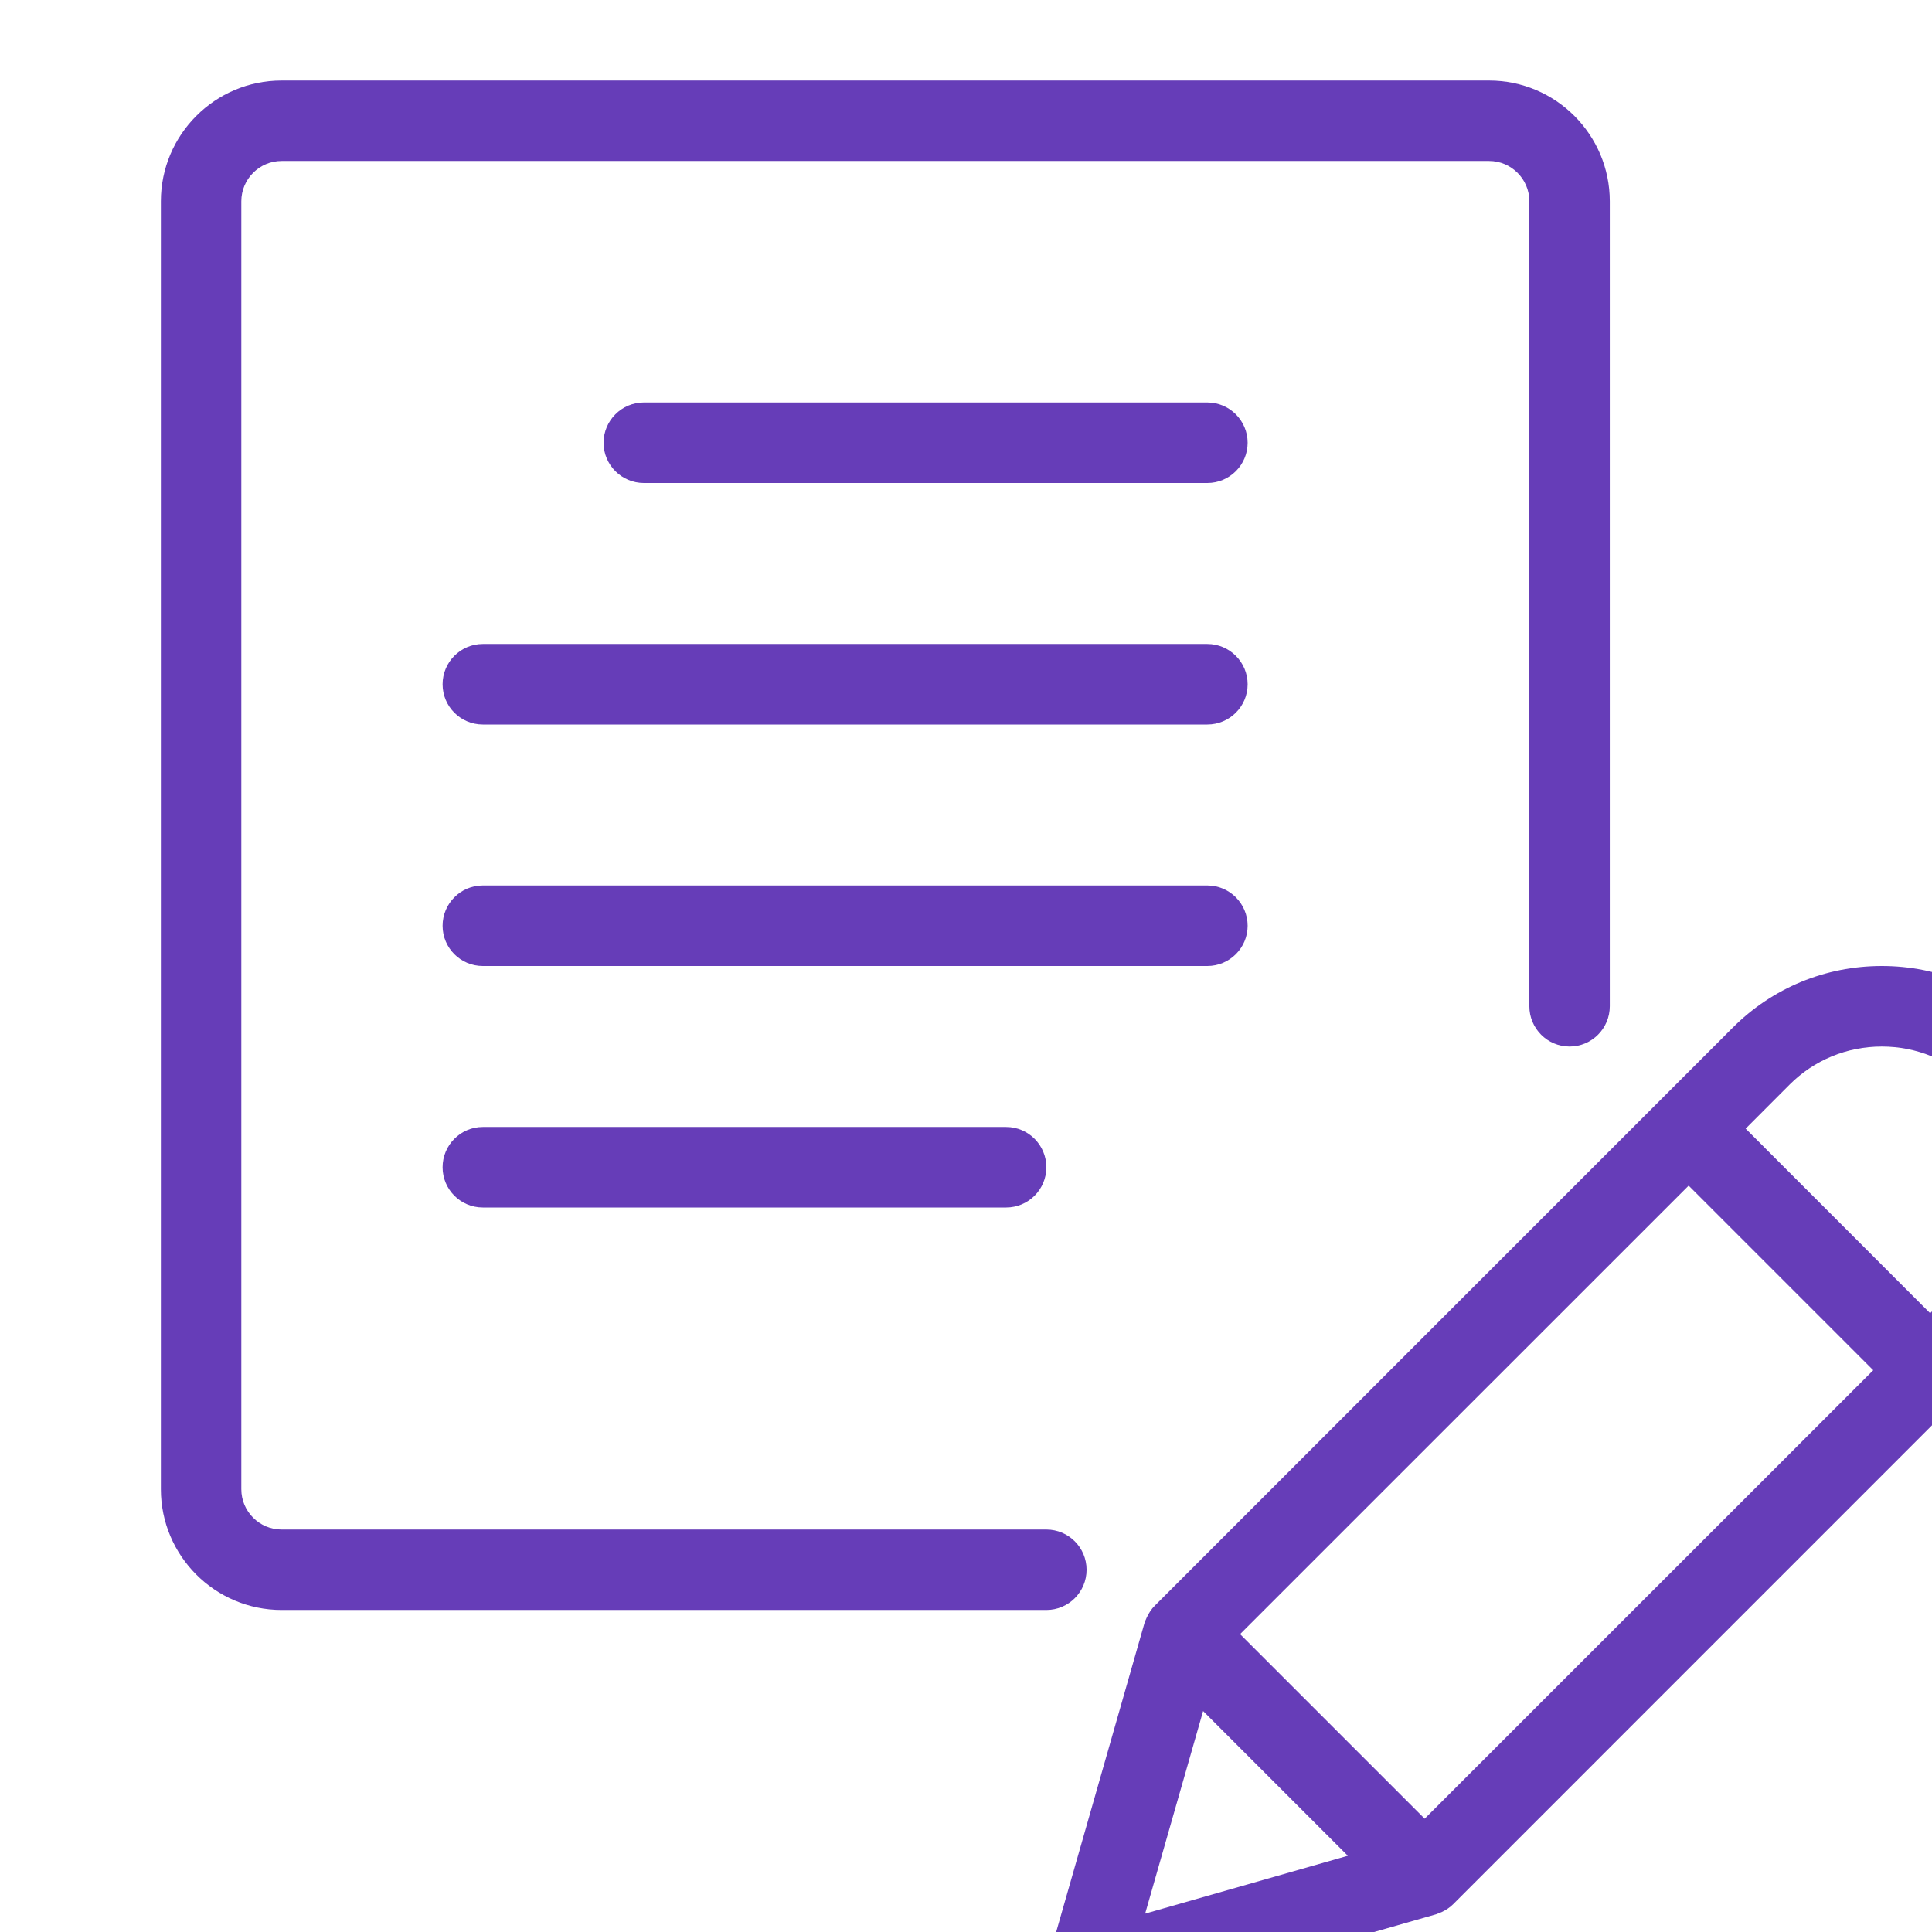 <?xml version="1.0" encoding="UTF-8"?> <svg xmlns="http://www.w3.org/2000/svg" width="22" height="22" viewBox="0 0 22 22" fill="none"><g clip-path="url(#clip0_2_139)"><path d="M3.207 18.333C2.448 18.333 1.832 17.716 1.832 16.958V2.292C1.832 1.534 2.448 0.917 3.207 0.917H16.956C17.715 0.917 18.331 1.534 18.331 2.292V11.458C18.331 11.711 18.126 11.917 17.873 11.917C17.62 11.917 17.415 11.711 17.415 11.458V2.292C17.415 2.039 17.209 1.833 16.956 1.833H3.207C2.954 1.833 2.748 2.039 2.748 2.292V16.958C2.748 17.211 2.954 17.417 3.207 17.417H11.915C12.168 17.417 12.373 17.622 12.373 17.875C12.373 18.128 12.168 18.333 11.915 18.333H3.207Z" fill="#663DB8"></path><path d="M12.373 22.917C12.25 22.917 12.136 22.869 12.049 22.782C11.931 22.665 11.886 22.492 11.932 22.332L13.032 18.483C13.036 18.47 13.044 18.448 13.051 18.436C13.05 18.437 13.05 18.438 13.05 18.438C13.05 18.438 13.053 18.429 13.058 18.419C13.084 18.364 13.113 18.32 13.15 18.284L19.73 11.703C20.183 11.249 20.787 11 21.429 11C22.071 11 22.675 11.25 23.128 11.704C24.065 12.641 24.065 14.165 23.128 15.102L16.548 21.683C16.511 21.72 16.468 21.749 16.415 21.774C16.407 21.776 16.384 21.786 16.376 21.789C16.364 21.795 16.363 21.796 16.351 21.799L12.5 22.899C12.457 22.911 12.415 22.917 12.373 22.917ZM13.04 21.791L15.348 21.132L13.7 19.484L13.04 21.791ZM16.223 20.71L21.331 15.603L19.229 13.501L14.121 18.608L16.223 20.71ZM21.979 14.954L22.479 14.454C23.059 13.875 23.059 12.931 22.479 12.352C22.2 12.072 21.827 11.917 21.429 11.917C21.031 11.917 20.658 12.071 20.378 12.351L19.878 12.852L21.979 14.954Z" fill="#663DB8"></path><path d="M7.332 5.5C7.079 5.5 6.873 5.295 6.873 5.042C6.873 4.789 7.079 4.583 7.332 4.583H13.748C14.001 4.583 14.207 4.789 14.207 5.042C14.207 5.295 14.001 5.5 13.748 5.5H7.332Z" fill="#663DB8"></path><path d="M5.498 8.25C5.245 8.25 5.04 8.045 5.04 7.792C5.04 7.539 5.245 7.333 5.498 7.333H13.748C14.001 7.333 14.207 7.539 14.207 7.792C14.207 8.045 14.001 8.25 13.748 8.25H5.498Z" fill="#663DB8"></path><path d="M5.498 11C5.245 11 5.04 10.795 5.04 10.542C5.04 10.289 5.245 10.083 5.498 10.083H13.748C14.001 10.083 14.207 10.289 14.207 10.542C14.207 10.795 14.001 11 13.748 11H5.498Z" fill="#663DB8"></path><path d="M5.498 13.75C5.245 13.75 5.04 13.545 5.04 13.292C5.04 13.039 5.245 12.833 5.498 12.833H11.457C11.71 12.833 11.915 13.039 11.915 13.292C11.915 13.545 11.71 13.75 11.457 13.75H5.498Z" fill="#663DB8"></path></g><defs><clipPath id="clip0_2_139"><rect width="22" height="22" fill="white"></rect></clipPath></defs></svg> 